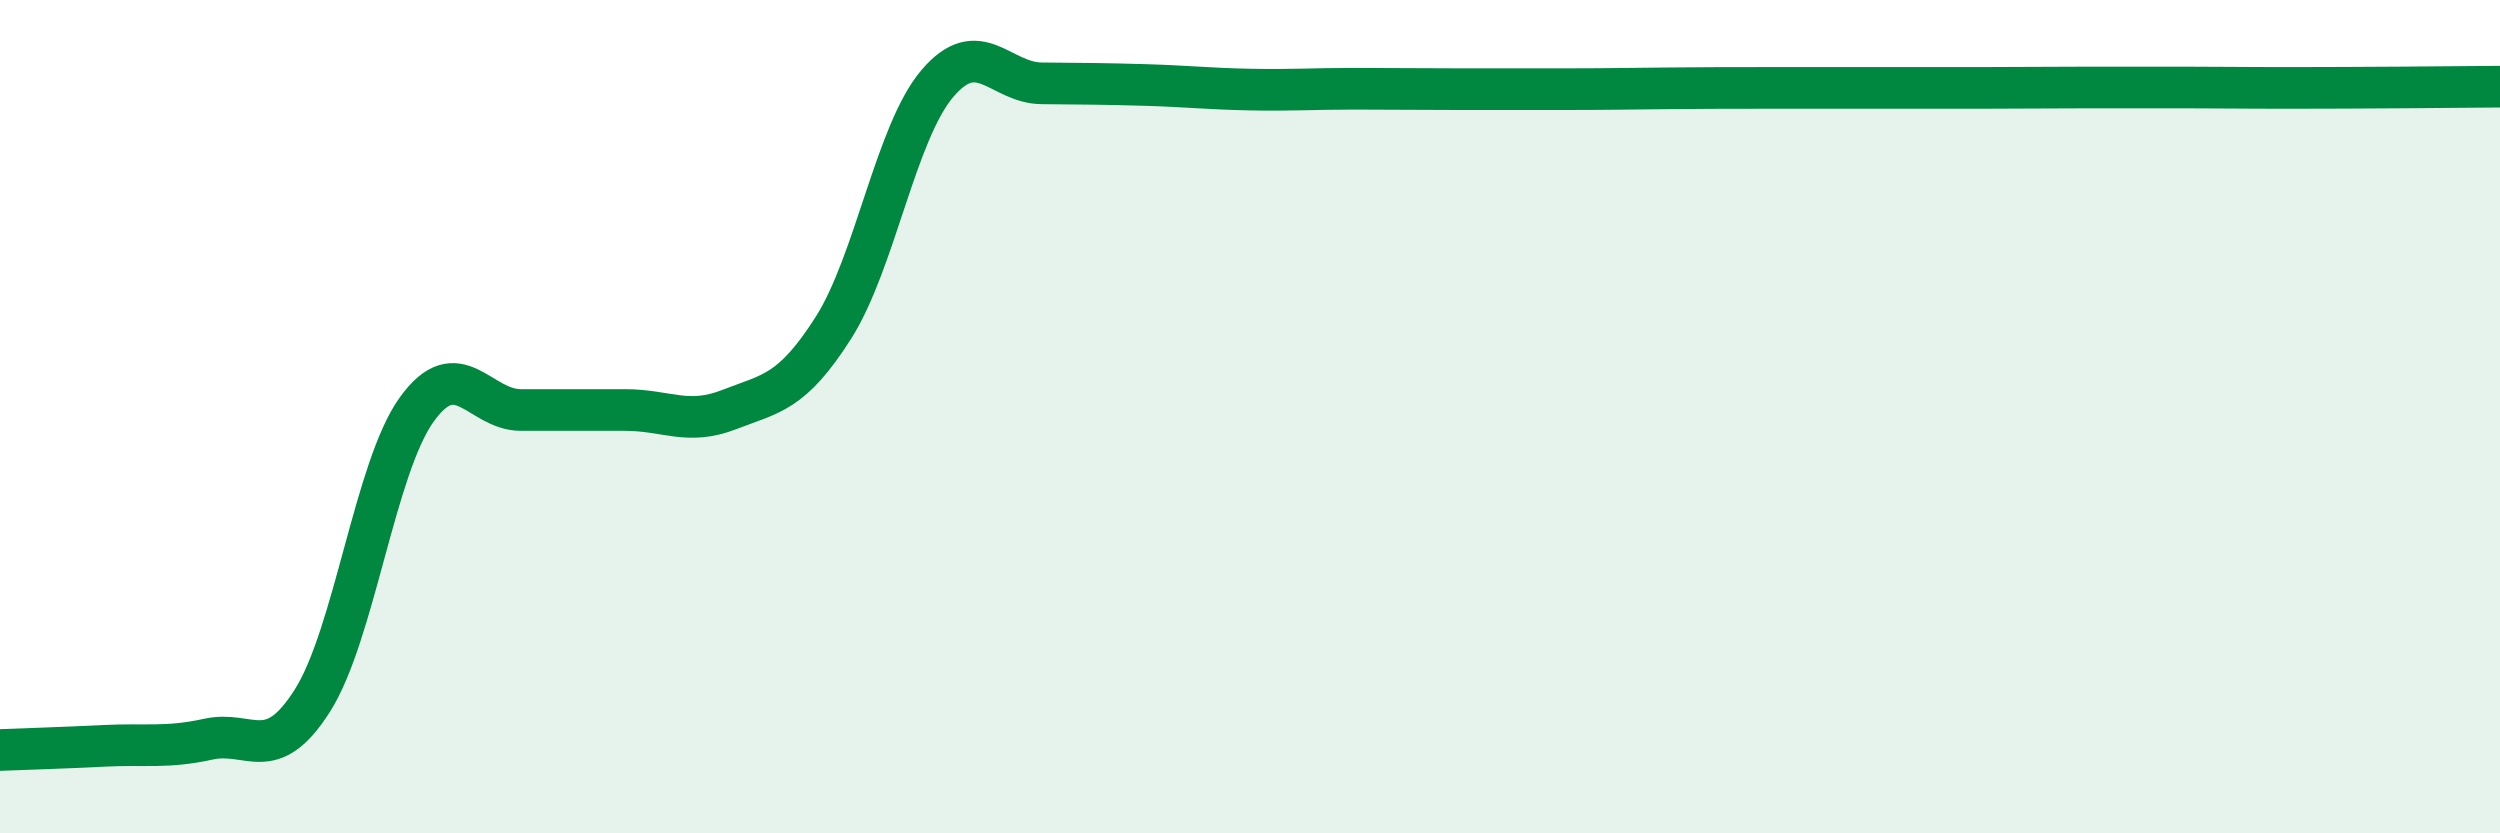 
    <svg width="60" height="20" viewBox="0 0 60 20" xmlns="http://www.w3.org/2000/svg">
      <path
        d="M 0,18 C 0.5,17.98 1.5,17.95 2.5,17.9 C 3.5,17.85 4,17.96 5,17.74 C 6,17.52 6.5,18.39 7.5,16.81 C 8.5,15.23 9,11.22 10,9.83 C 11,8.44 11.5,9.84 12.5,9.84 C 13.5,9.84 14,9.84 15,9.84 C 16,9.84 16.5,10.22 17.5,9.83 C 18.5,9.44 19,9.44 20,7.87 C 21,6.3 21.5,3.17 22.5,2 C 23.5,0.83 24,1.99 25,2 C 26,2.01 26.5,2.01 27.5,2.04 C 28.5,2.07 29,2.13 30,2.15 C 31,2.17 31.5,2.13 32.5,2.13 C 33.5,2.13 34,2.14 35,2.14 C 36,2.14 36.5,2.14 37.5,2.14 C 38.5,2.14 39,2.13 40,2.12 C 41,2.11 41.5,2.11 42.5,2.11 C 43.5,2.11 44,2.11 45,2.11 C 46,2.11 46.5,2.11 47.5,2.11 C 48.5,2.11 49,2.1 50,2.1 C 51,2.1 51.5,2.1 52.5,2.1 C 53.5,2.1 53.5,2.11 55,2.11 C 56.5,2.11 59,2.09 60,2.08L60 20L0 20Z"
        fill="#008740"
        opacity="0.1"
        stroke-linecap="round"
        stroke-linejoin="round"
      />
      <path
        d="M 0,18 C 0.5,17.98 1.5,17.95 2.5,17.9 C 3.5,17.85 4,17.96 5,17.74 C 6,17.52 6.5,18.39 7.5,16.81 C 8.5,15.23 9,11.22 10,9.83 C 11,8.44 11.5,9.84 12.5,9.84 C 13.5,9.84 14,9.84 15,9.84 C 16,9.84 16.5,10.22 17.5,9.83 C 18.5,9.44 19,9.44 20,7.87 C 21,6.3 21.5,3.17 22.5,2 C 23.5,0.83 24,1.99 25,2 C 26,2.01 26.5,2.01 27.5,2.04 C 28.5,2.07 29,2.13 30,2.15 C 31,2.17 31.5,2.13 32.5,2.13 C 33.5,2.13 34,2.14 35,2.14 C 36,2.14 36.5,2.14 37.5,2.14 C 38.5,2.14 39,2.13 40,2.12 C 41,2.11 41.5,2.11 42.5,2.11 C 43.5,2.11 44,2.11 45,2.11 C 46,2.11 46.5,2.11 47.5,2.11 C 48.5,2.11 49,2.1 50,2.1 C 51,2.1 51.5,2.1 52.5,2.1 C 53.5,2.1 53.5,2.11 55,2.11 C 56.5,2.11 59,2.09 60,2.08"
        stroke="#008740"
        stroke-width="1"
        fill="none"
        stroke-linecap="round"
        stroke-linejoin="round"
      />
    </svg>
  